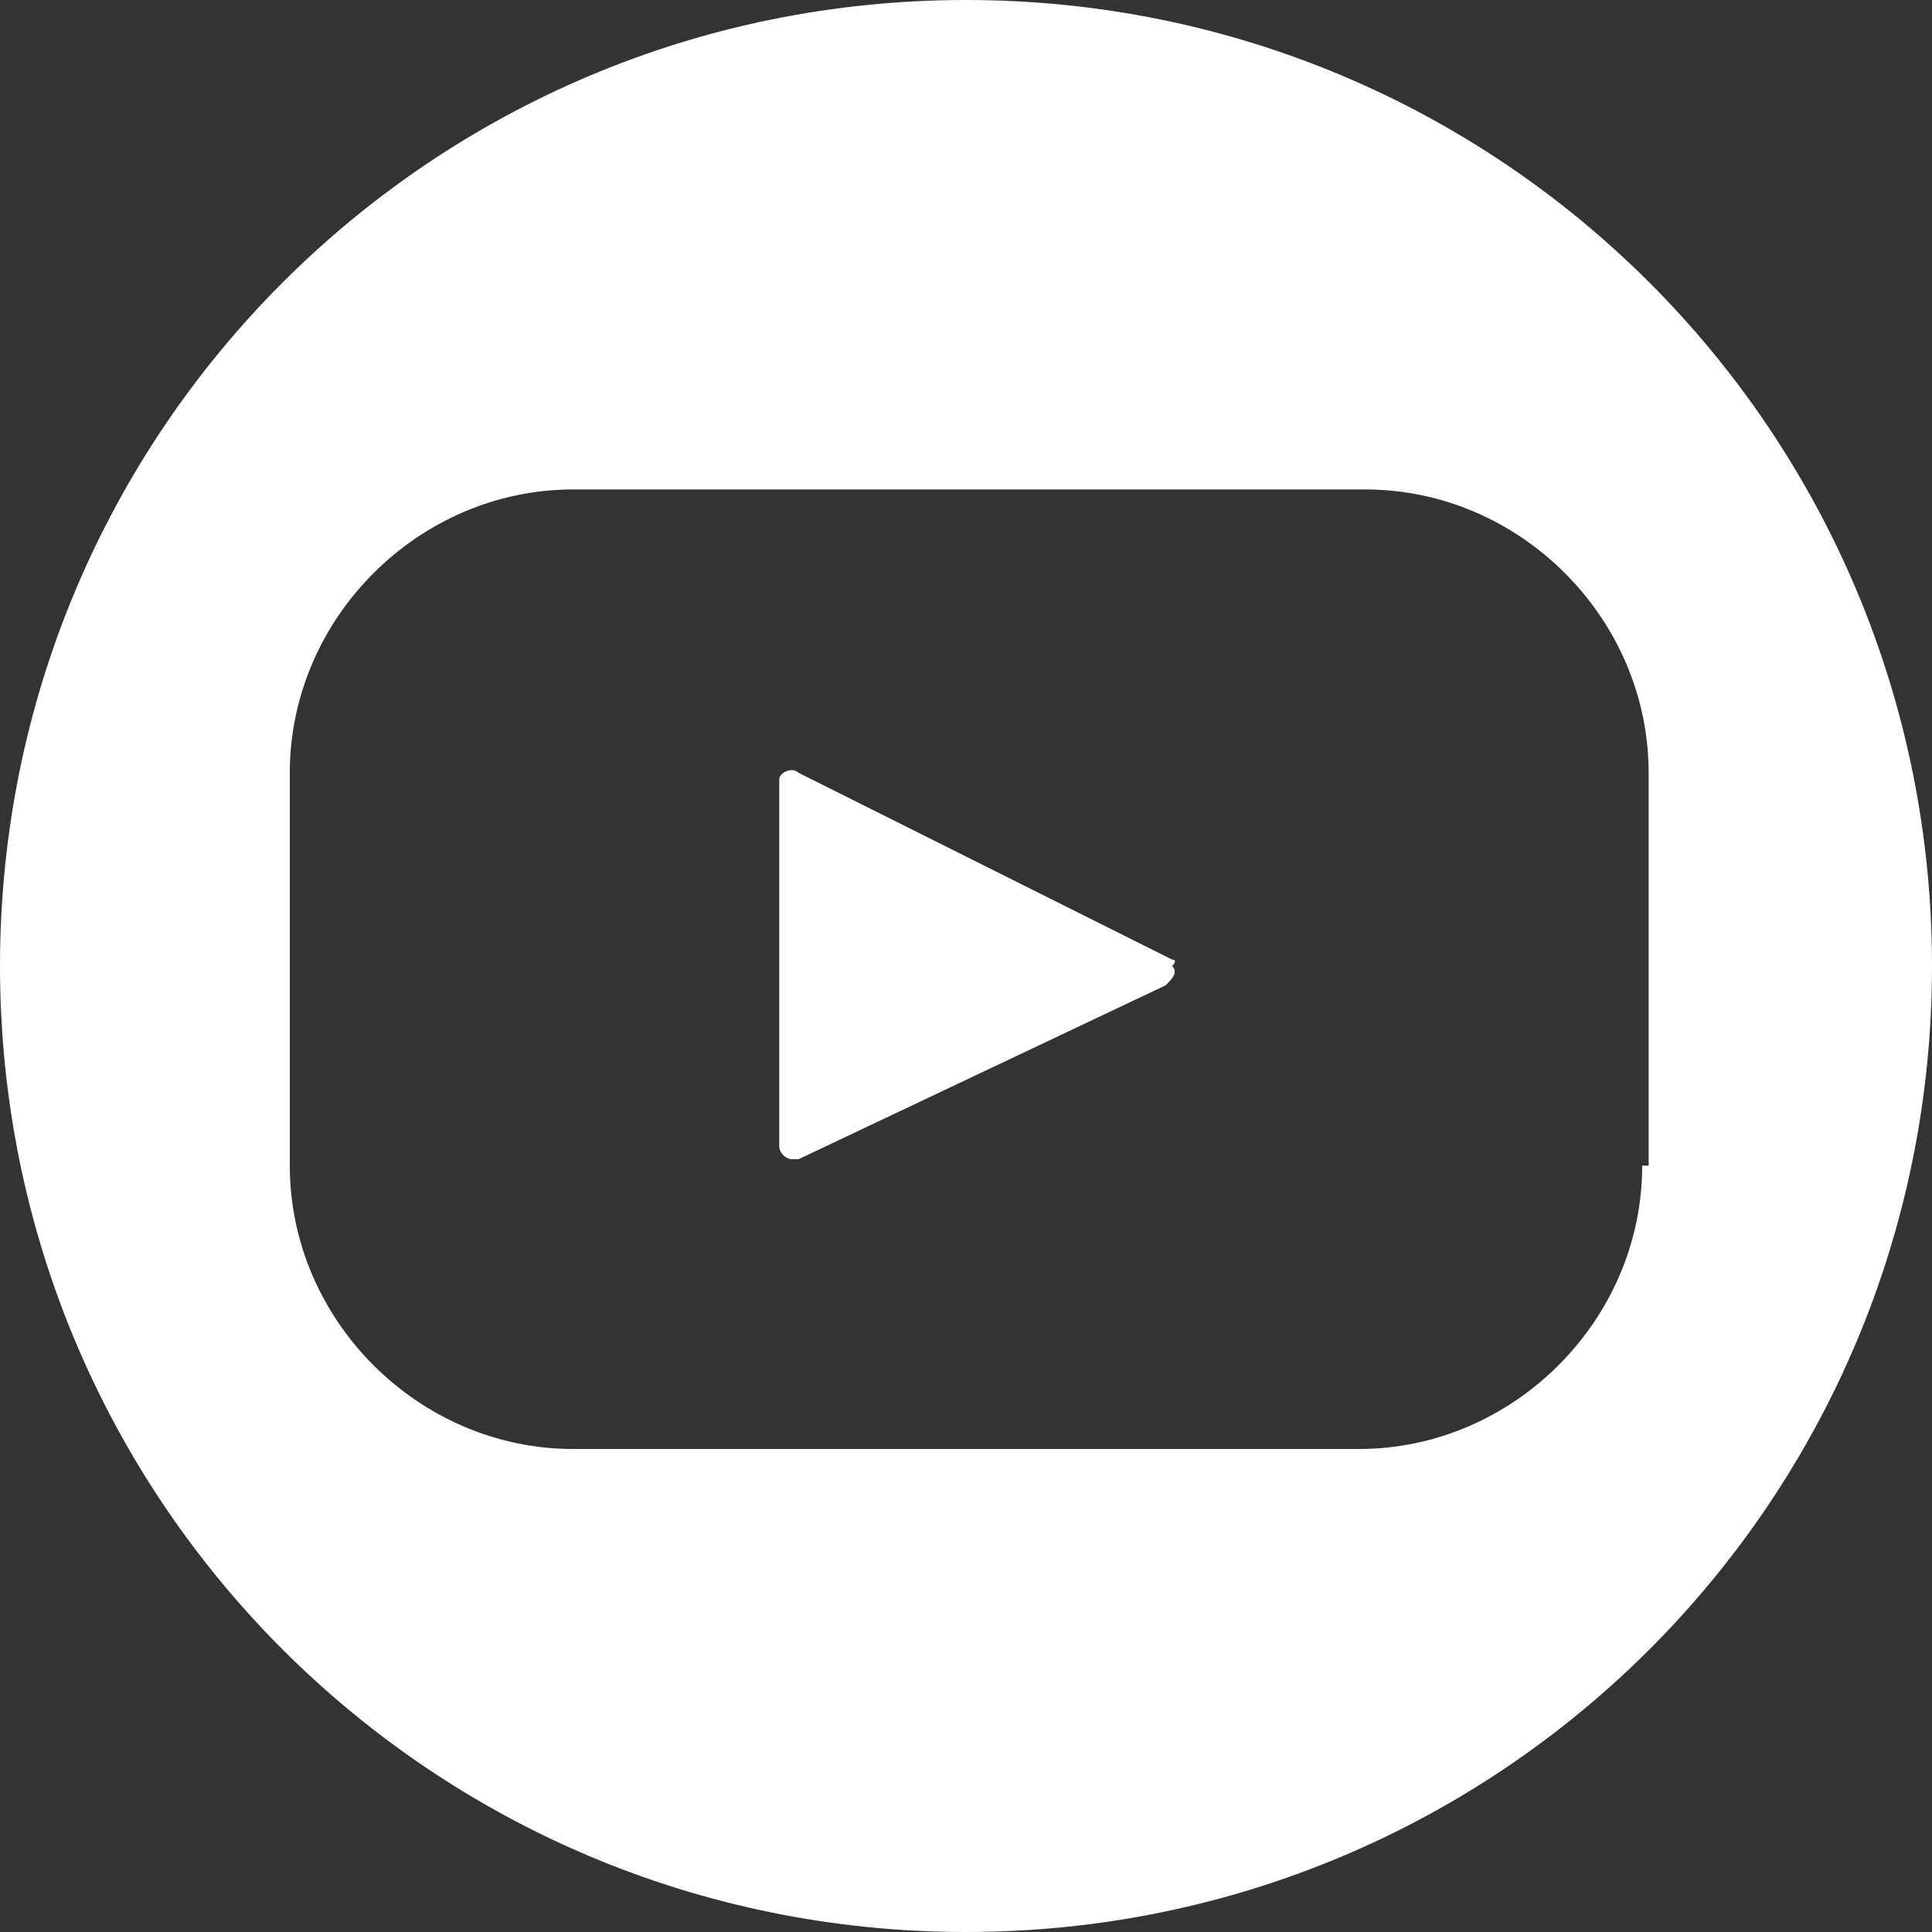 <?xml version="1.0" encoding="utf-8"?>
<!-- Generator: Adobe Illustrator 28.1.0, SVG Export Plug-In . SVG Version: 6.00 Build 0)  -->
<svg version="1.1" id="youtube" xmlns="http://www.w3.org/2000/svg" xmlns:xlink="http://www.w3.org/1999/xlink" x="0px" y="0px"
	 viewBox="0 0 30 30" style="enable-background:new 0 0 30 30;" xml:space="preserve">
<rect x="0" y="0" width="30" height="30" fill="#333333" stroke="none"/>
<style type="text/css">
	.st0{fill:#FFFFFF;}
</style>
<path id="Path_7" class="st0" d="M15,0C6.7,0,0,6.7,0,15c0,8.3,6.7,15,15,15c8.3,0,15-6.7,15-15C30,6.7,23.3,0,15,0z M25.5,18.1
	c0,2.4-2,4.4-4.4,4.4H8.9c-2.4,0-4.4-2-4.4-4.4v-6.1c0-2.4,2-4.4,4.4-4.4h12.3c2.4,0,4.4,2,4.4,4.4V18.1z"/>
<path id="Path_8" class="st0" d="M18.2,14.9L12.4,12c-0.1-0.1-0.3,0-0.3,0.1c0,0,0,0.1,0,0.1v5.6c0,0.1,0.1,0.2,0.2,0.2
	c0,0,0.1,0,0.1,0l5.7-2.7c0.1-0.1,0.2-0.2,0.1-0.3C18.3,14.9,18.2,14.9,18.2,14.9z"/>
</svg>
